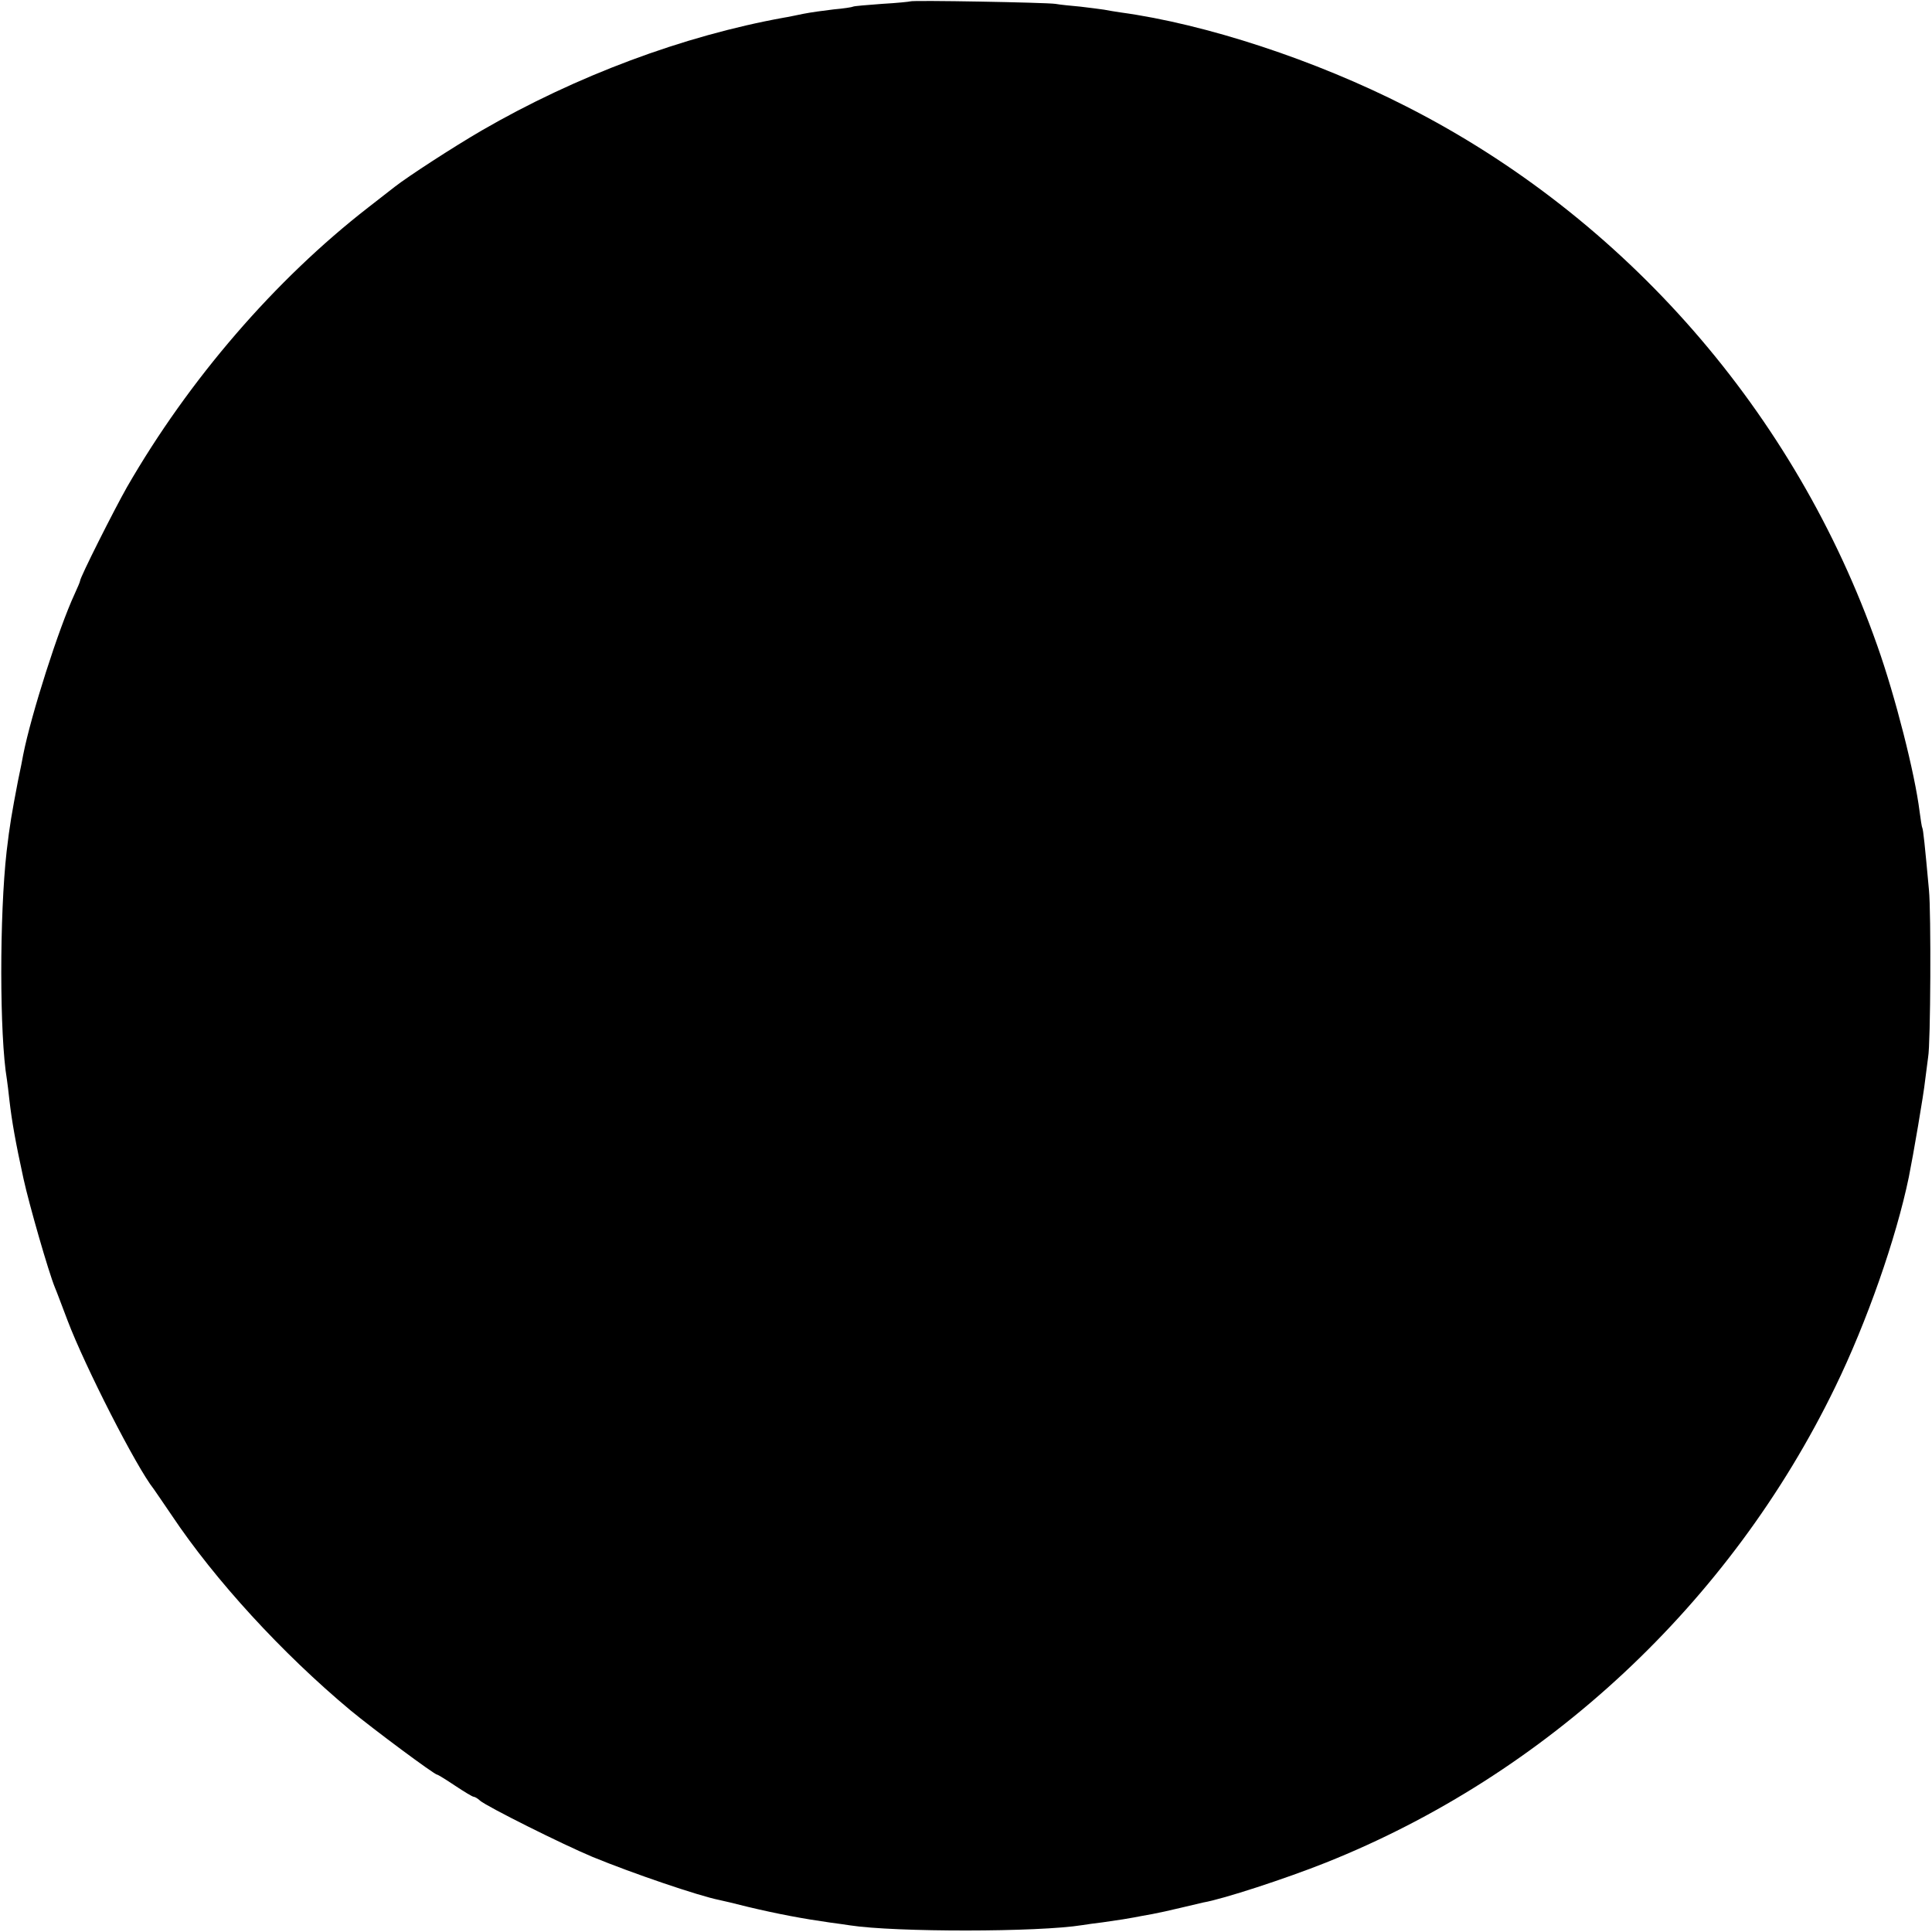 <?xml version="1.0" standalone="no"?>
<!DOCTYPE svg PUBLIC "-//W3C//DTD SVG 20010904//EN"
 "http://www.w3.org/TR/2001/REC-SVG-20010904/DTD/svg10.dtd">
<svg version="1.0" xmlns="http://www.w3.org/2000/svg"
 width="700pt" height="700pt" viewBox="0 0 700 700"
 preserveAspectRatio="xMidYMid meet">
<g transform="translate(0,700) scale(0.1,-0.1)"
fill="#000000" stroke="none">
<path d="M3298 6995 c-1 -1 -48 -6 -102 -9 -55 -4 -102 -8 -105 -10 -3 -2 -35
-7 -70 -10 -35 -4 -85 -11 -110 -16 -25 -5 -57 -12 -71 -14 -365 -66 -753
-211 -1095 -409 -103 -60 -265 -165 -315 -204 -8 -6 -51 -40 -95 -74 -339
-263 -651 -625 -875 -1014 -47 -83 -170 -327 -170 -340 0 -3 -9 -24 -20 -48
-57 -123 -157 -435 -186 -582 -2 -11 -10 -54 -19 -95 -22 -115 -30 -160 -41
-255 -26 -230 -26 -667 1 -826 2 -13 6 -46 9 -74 9 -78 22 -152 51 -285 21
-96 91 -339 114 -395 5 -11 25 -65 46 -120 63 -166 249 -531 312 -610 4 -6 34
-49 65 -95 157 -235 400 -500 648 -707 81 -67 304 -233 314 -233 3 0 32 -18
65 -40 33 -22 63 -40 67 -40 4 0 15 -6 23 -14 26 -22 298 -158 408 -204 146
-60 384 -141 459 -156 10 -2 57 -13 104 -25 109 -26 200 -43 299 -57 25 -3 57
-8 71 -10 163 -25 682 -25 842 1 13 2 46 7 73 10 71 10 87 13 115 18 14 3 43
8 65 12 22 4 67 14 100 22 33 8 71 17 85 20 71 12 300 87 443 144 800 319
1466 940 1846 1723 115 236 221 539 267 761 16 79 54 301 59 350 4 33 9 71 11
85 9 47 11 525 3 605 -15 165 -21 220 -24 225 -2 3 -6 30 -10 60 -17 137 -88
417 -153 600 -297 845 -913 1551 -1706 1954 -331 169 -728 299 -1036 341 -19
3 -46 7 -60 10 -13 2 -52 7 -86 11 -33 3 -74 7 -90 10 -33 5 -520 14 -526 9z"/>
</g>
</svg>
